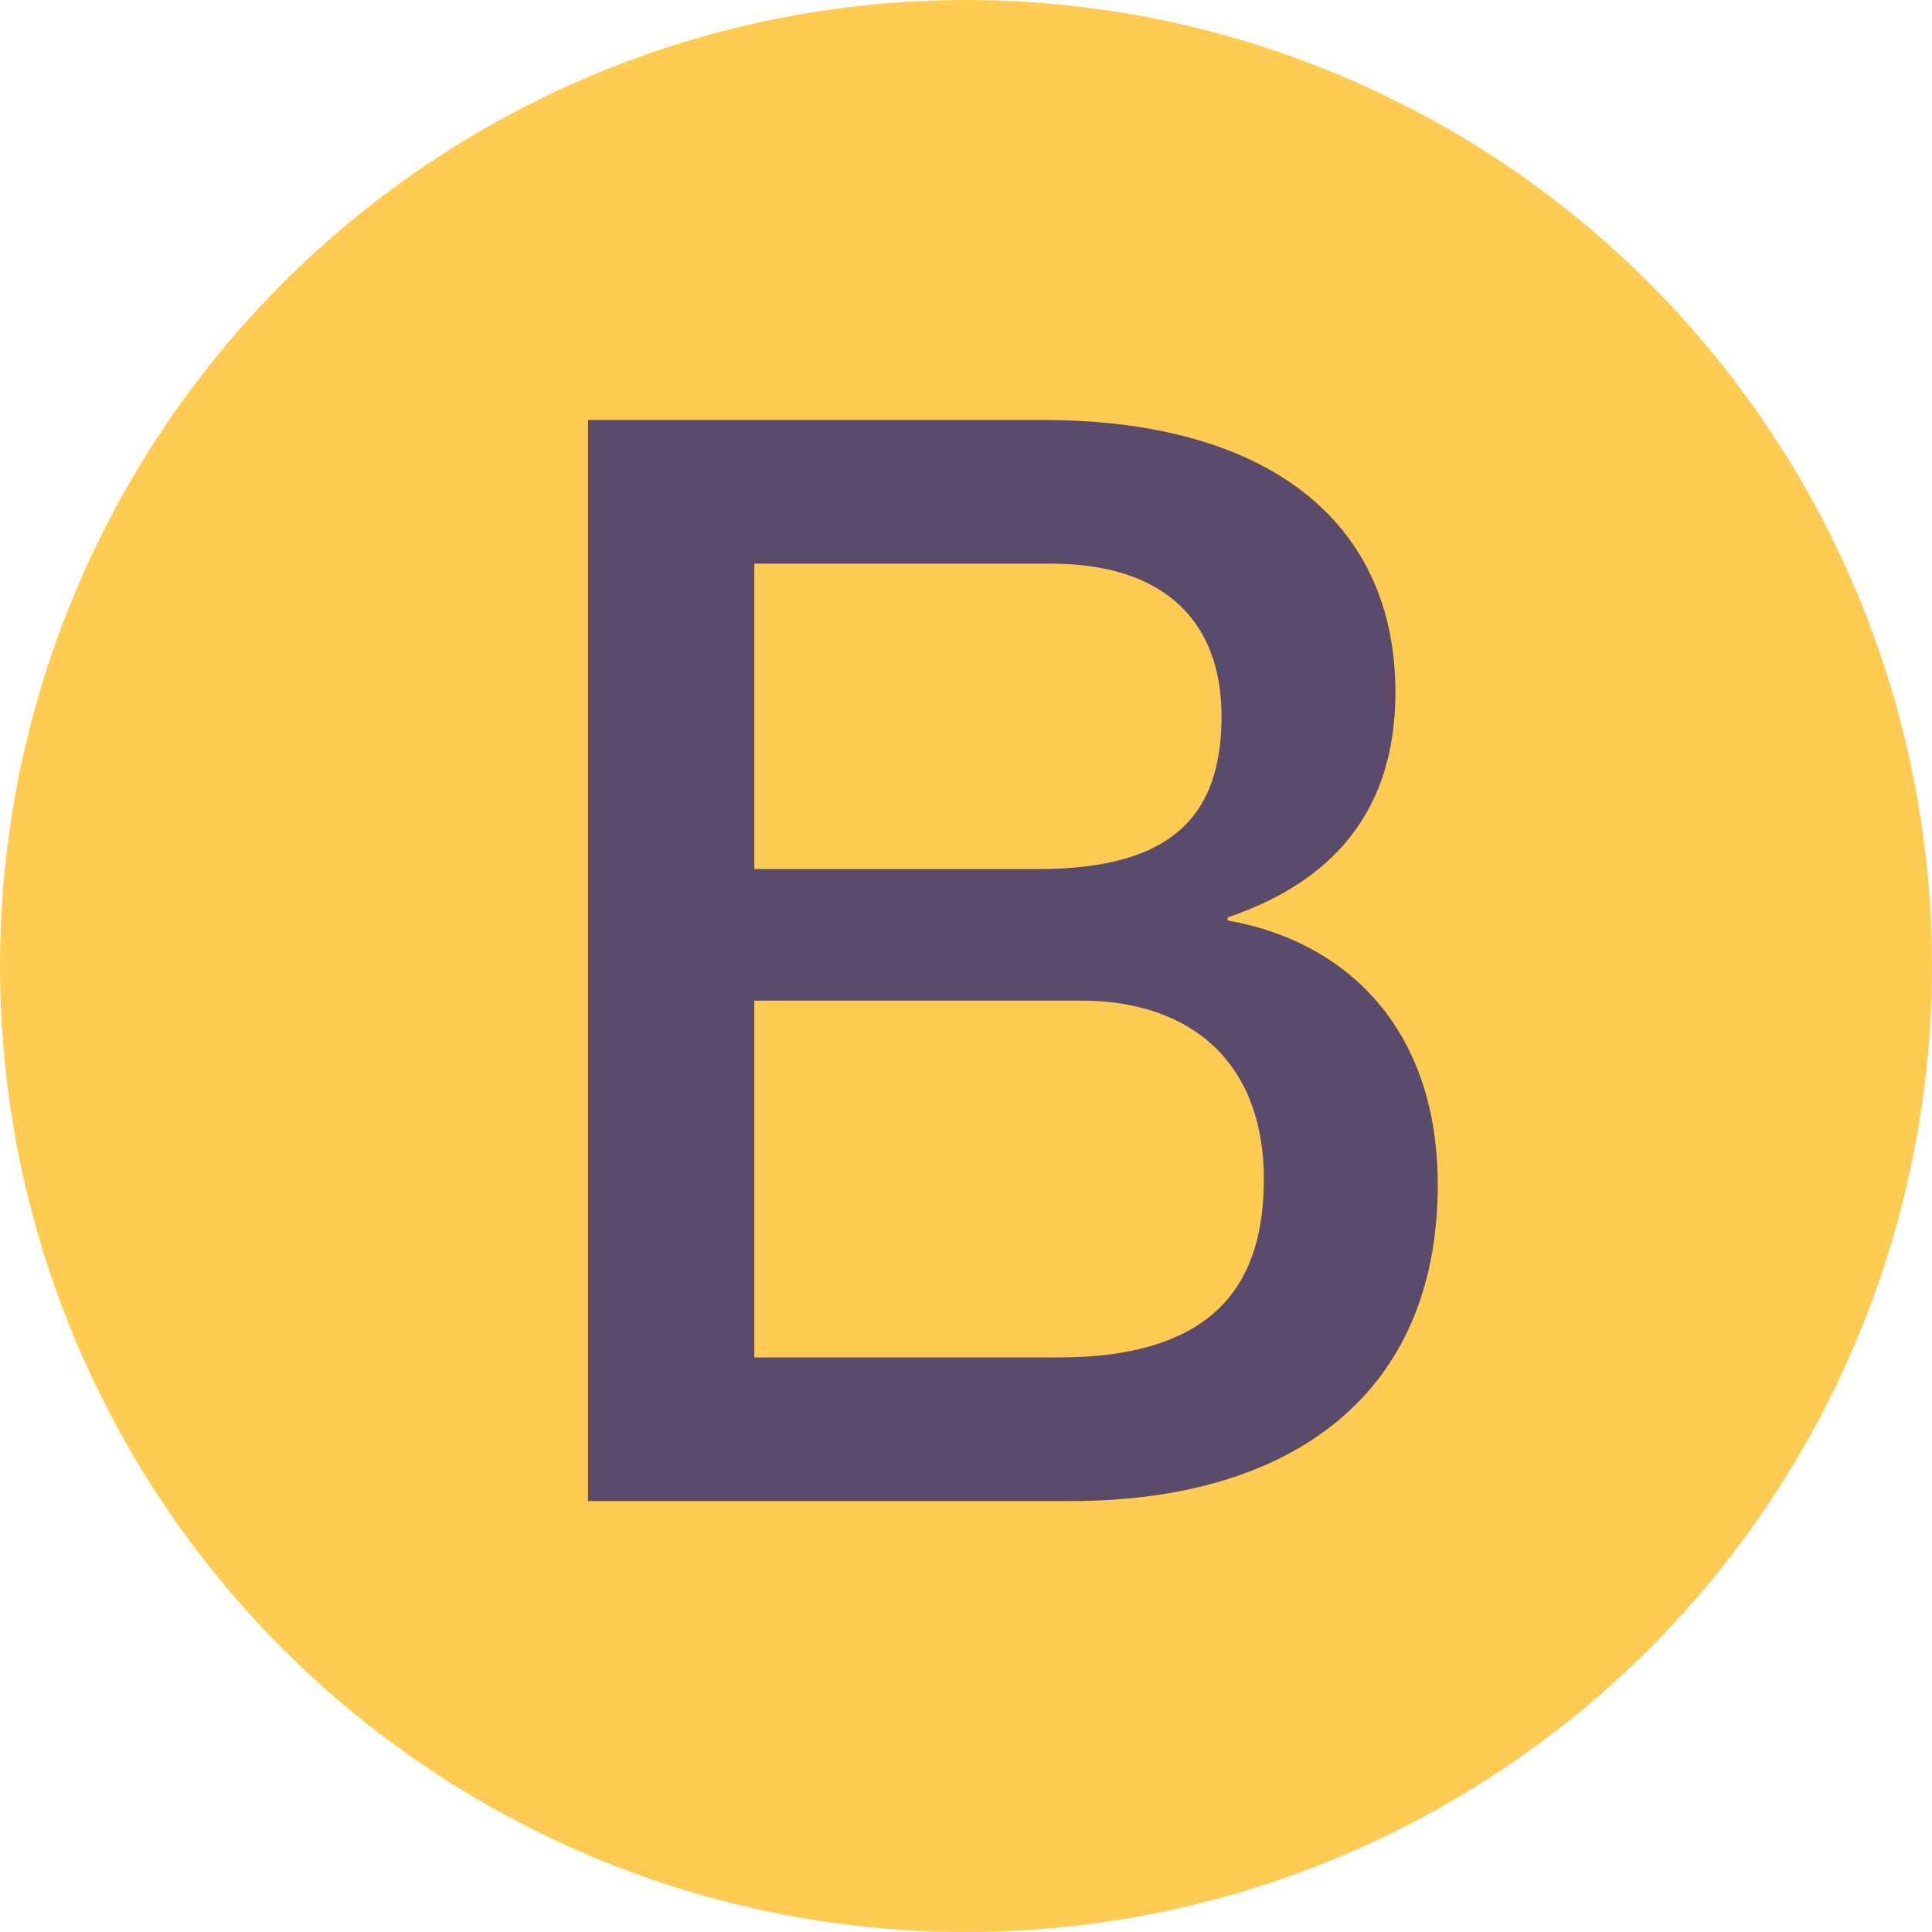 <?xml version="1.0" encoding="UTF-8"?>
<svg xmlns="http://www.w3.org/2000/svg" width="23" height="23" viewBox="0 0 23 23" fill="none">
  <circle cx="11.5" cy="11.5" r="11.5" fill="#FFCB52"></circle>
  <path d="M7 17.87V5H12.418C15.064 5 16.612 6.188 16.612 8.24C16.612 9.824 15.676 10.562 14.614 10.922V10.958C15.964 11.192 17.116 12.182 17.116 14.108C17.116 16.574 15.406 17.87 12.742 17.87H7ZM8.98 16.16H12.598C14.506 16.16 15.046 15.242 15.046 14.036C15.046 12.686 14.218 11.912 12.868 11.912H8.98V16.16ZM8.98 10.346H12.364C13.984 10.346 14.542 9.68 14.542 8.528C14.542 7.394 13.858 6.71 12.508 6.71H8.98V10.346Z" fill="#5A4A6B"></path>
</svg>
